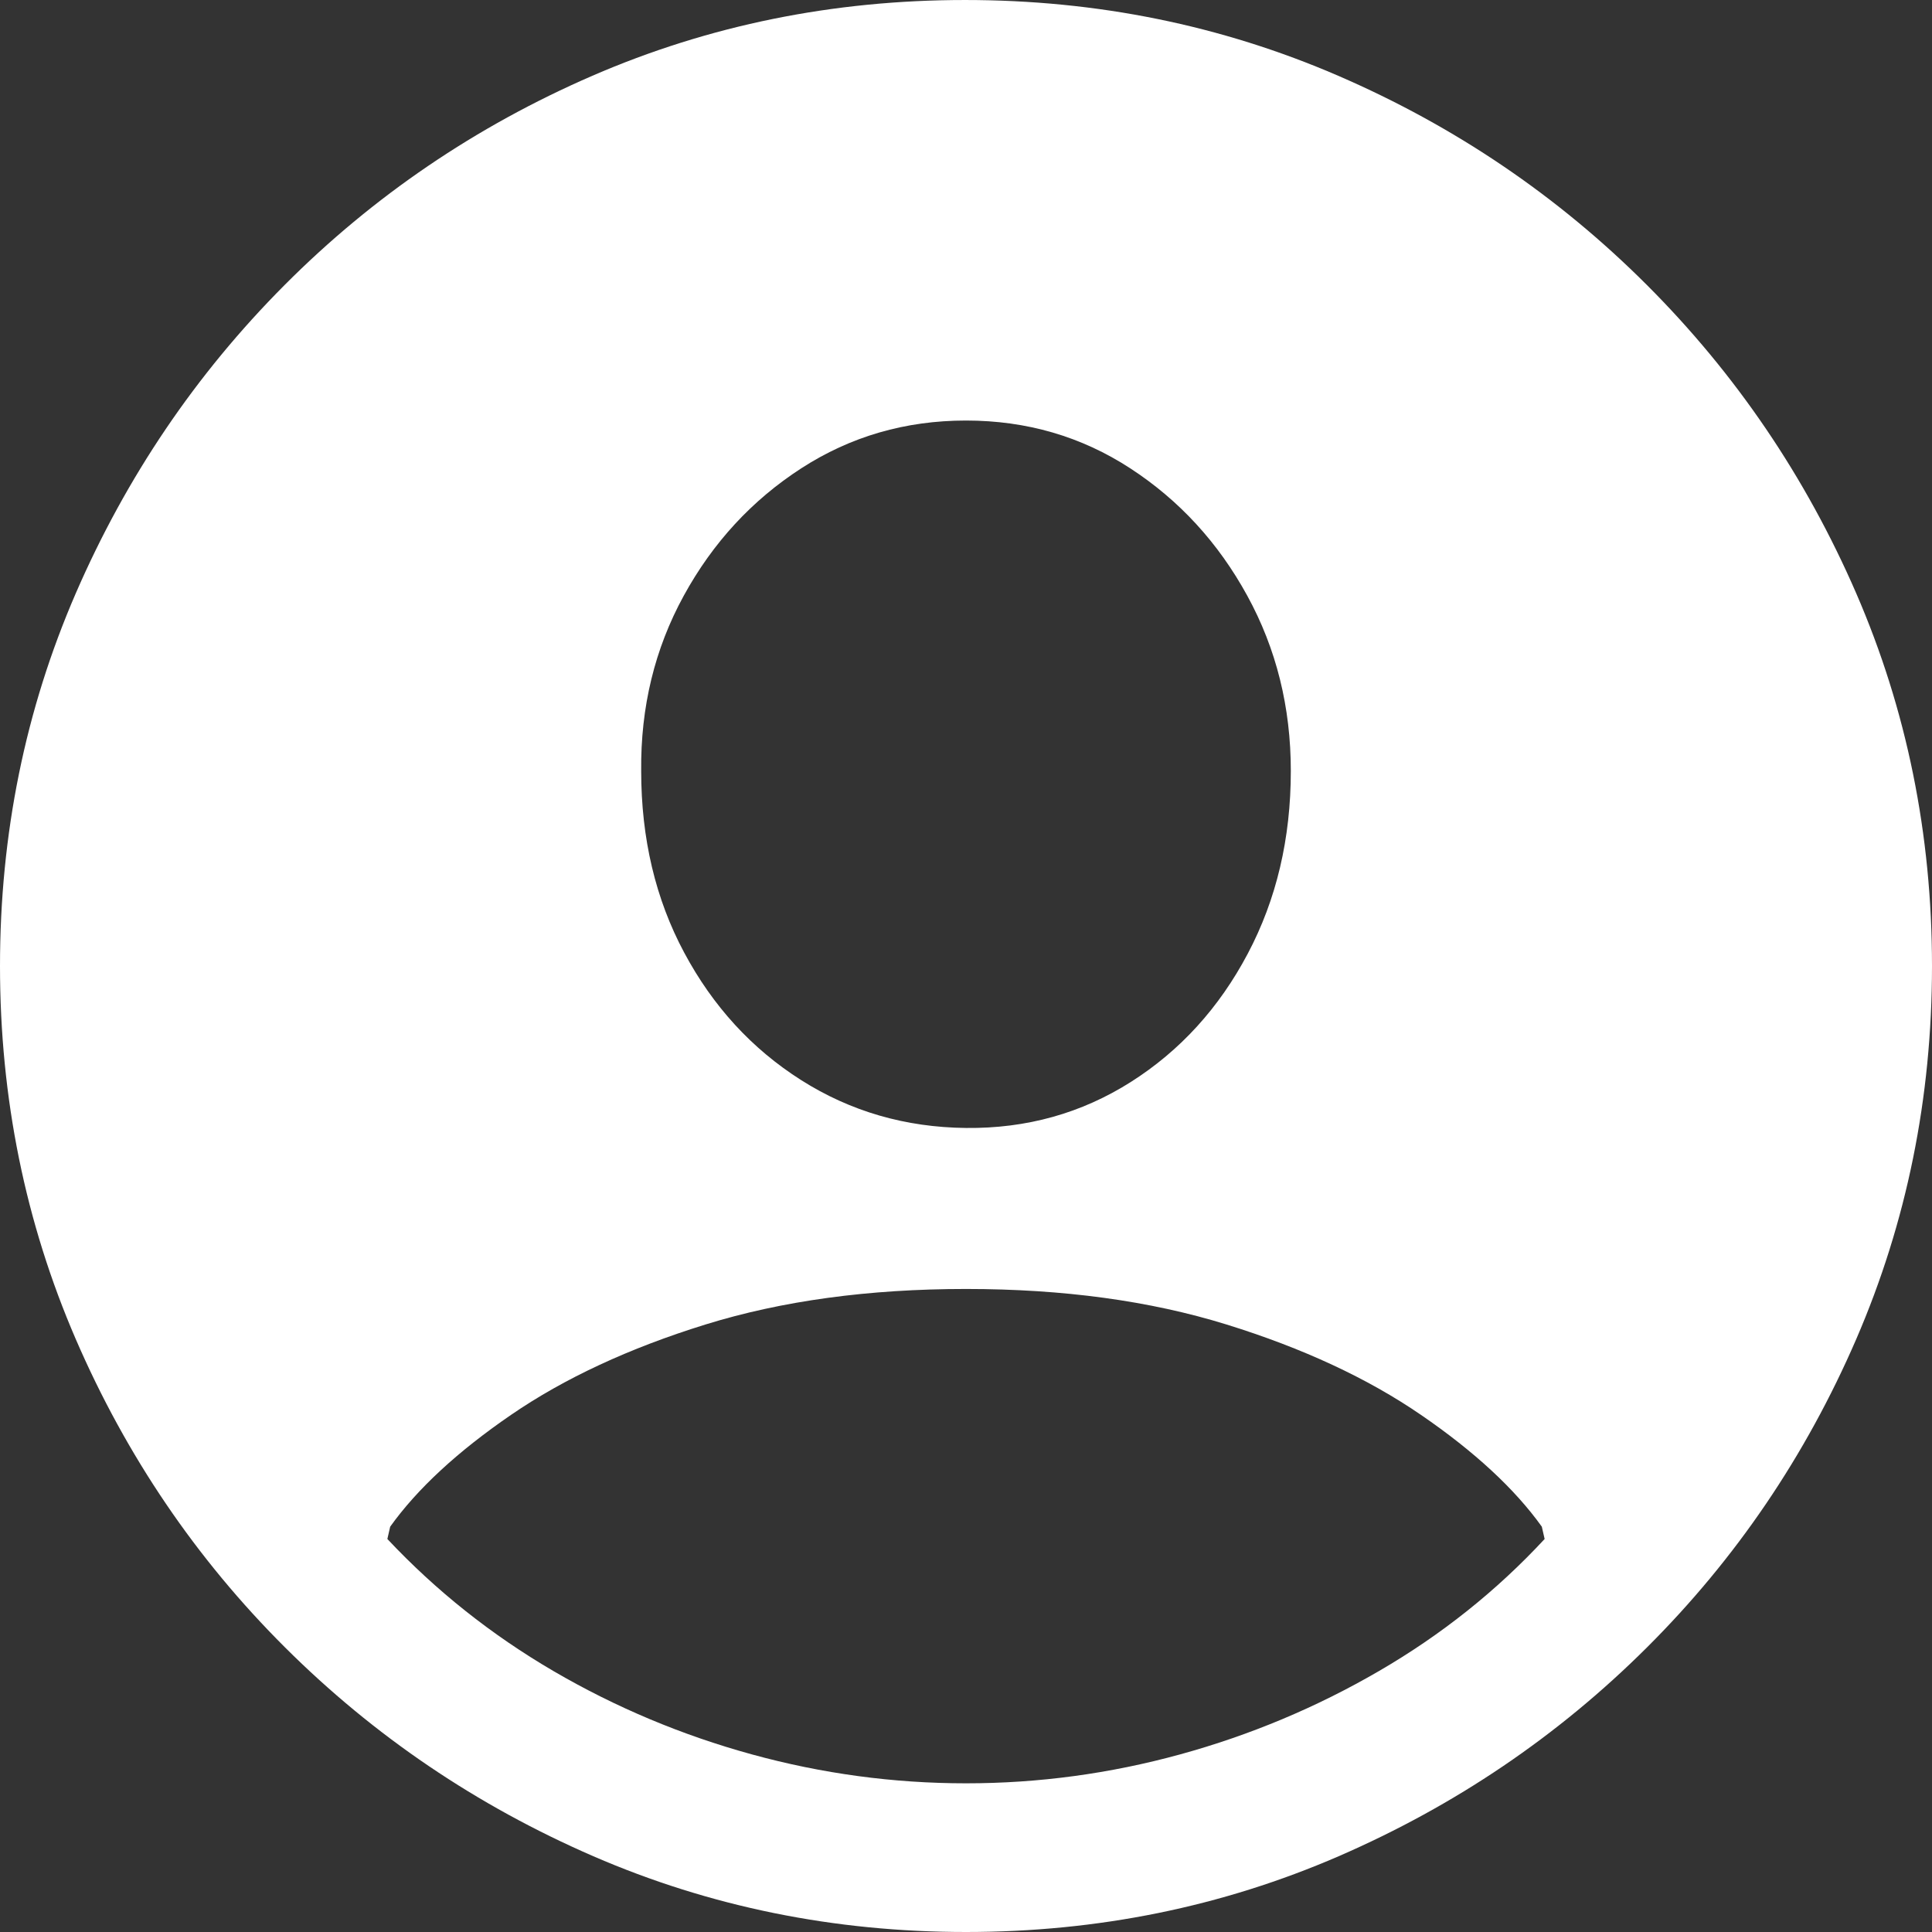 <svg width="24" height="24" viewBox="0 0 24 24" fill="none" xmlns="http://www.w3.org/2000/svg">
<rect x="0" y="0" width="24" height="24" fill="#333333" stroke="none"/>
<g clip-path="url(#clip0)">
<path d="M12 5.224C12.753 5.224 13.433 5.422 14.041 5.818C14.649 6.214 15.133 6.741 15.494 7.4C15.855 8.059 16.035 8.784 16.035 9.577C16.035 10.416 15.857 11.173 15.5 11.847C15.143 12.522 14.659 13.053 14.047 13.441C13.435 13.829 12.753 14.02 12 14.012C11.247 14.004 10.565 13.806 9.953 13.418C9.341 13.03 8.857 12.502 8.5 11.835C8.143 11.169 7.965 10.416 7.965 9.577C7.957 8.784 8.133 8.059 8.494 7.4C8.855 6.741 9.341 6.214 9.953 5.818C10.565 5.422 11.247 5.224 12 5.224V5.224ZM19.153 18.965L19.188 19.118C18.592 19.761 17.906 20.308 17.129 20.759C16.353 21.21 15.529 21.555 14.659 21.794C13.788 22.033 12.902 22.153 12 22.153C11.098 22.153 10.212 22.033 9.341 21.794C8.471 21.555 7.649 21.21 6.876 20.759C6.104 20.308 5.416 19.761 4.812 19.118L4.847 18.965C5.184 18.494 5.684 18.032 6.347 17.577C7.01 17.122 7.816 16.747 8.765 16.453C9.714 16.159 10.792 16.012 12 16.012C13.208 16.012 14.286 16.159 15.235 16.453C16.184 16.747 16.99 17.122 17.653 17.577C18.316 18.032 18.816 18.494 19.153 18.965H19.153ZM12 24C13.639 24 15.182 23.686 16.629 23.059C18.076 22.431 19.353 21.567 20.459 20.465C21.565 19.363 22.431 18.086 23.059 16.635C23.686 15.184 24 13.639 24 12C24 10.361 23.686 8.818 23.059 7.371C22.431 5.924 21.565 4.647 20.459 3.541C19.353 2.435 18.075 1.569 16.623 0.941C15.173 0.314 13.627 9.15527e-05 11.988 9.15527e-05C10.349 9.15527e-05 8.806 0.314 7.359 0.941C5.912 1.569 4.637 2.435 3.535 3.541C2.433 4.647 1.569 5.924 0.941 7.371C0.314 8.818 0 10.361 0 12C0 13.639 0.314 15.184 0.941 16.635C1.569 18.086 2.435 19.363 3.541 20.465C4.647 21.567 5.924 22.431 7.371 23.059C8.818 23.686 10.361 24 12 24Z" fill="white"/>
</g>
<defs>
<clipPath id="clip0">
<rect width="24" height="24" fill="white"/>
</clipPath>
</defs>
</svg>
